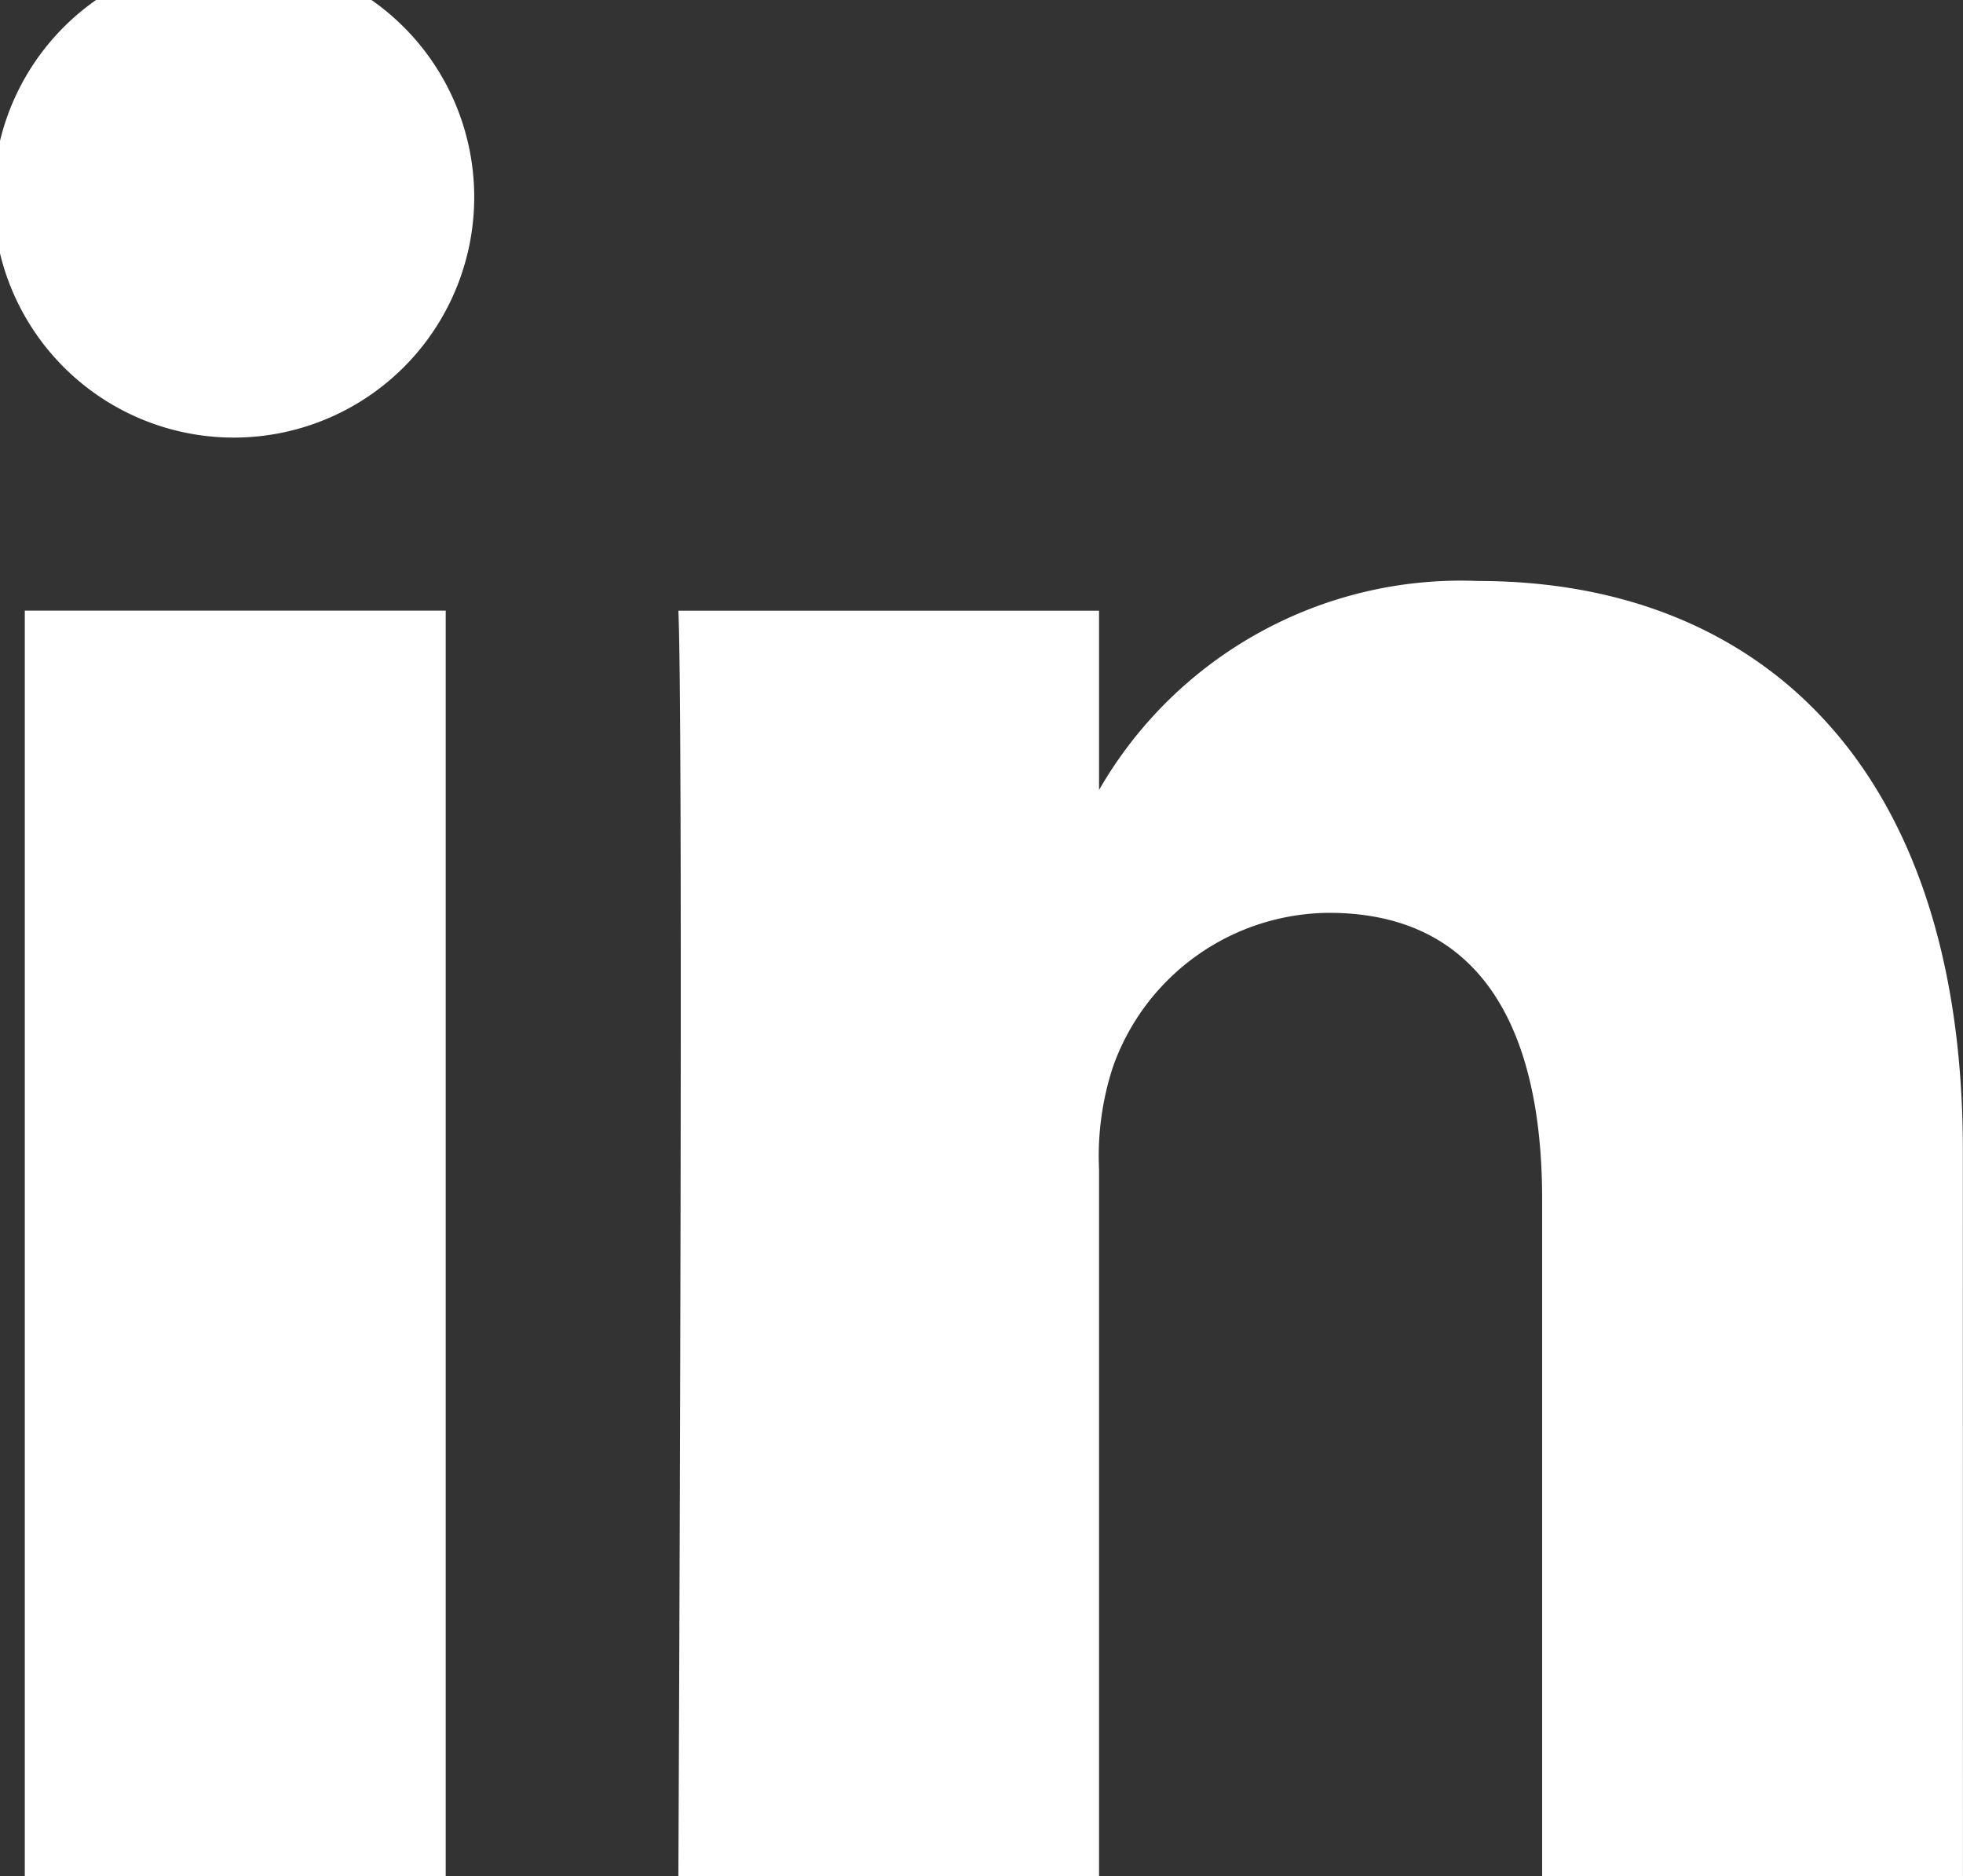 <?xml version="1.0" encoding="UTF-8"?> <svg xmlns="http://www.w3.org/2000/svg" width="30.485" height="29.137" viewBox="0 0 30.485 29.137"><rect x="0" y="0" width="30.485" height="29.137" fill="#333333" stroke="none"/><defs><style>.a{fill:#fff;}</style></defs><path class="a" d="M984.745,13071.471h-6.537v-19.656h6.537Zm-3.27-22.343h-.043a3.734,3.734,0,1,1,.043,0Zm26.832,22.343h-6.535v-10.517c0-2.642-.945-4.446-3.312-4.446a3.584,3.584,0,0,0-3.353,2.392,4.456,4.456,0,0,0-.216,1.593v10.979h-6.533s.084-17.814,0-19.656h6.533v2.784a6.484,6.484,0,0,1,5.891-3.245c4.3,0,7.524,2.806,7.524,8.846Z" transform="translate(-977.823 -13042.333)"></path></svg> 